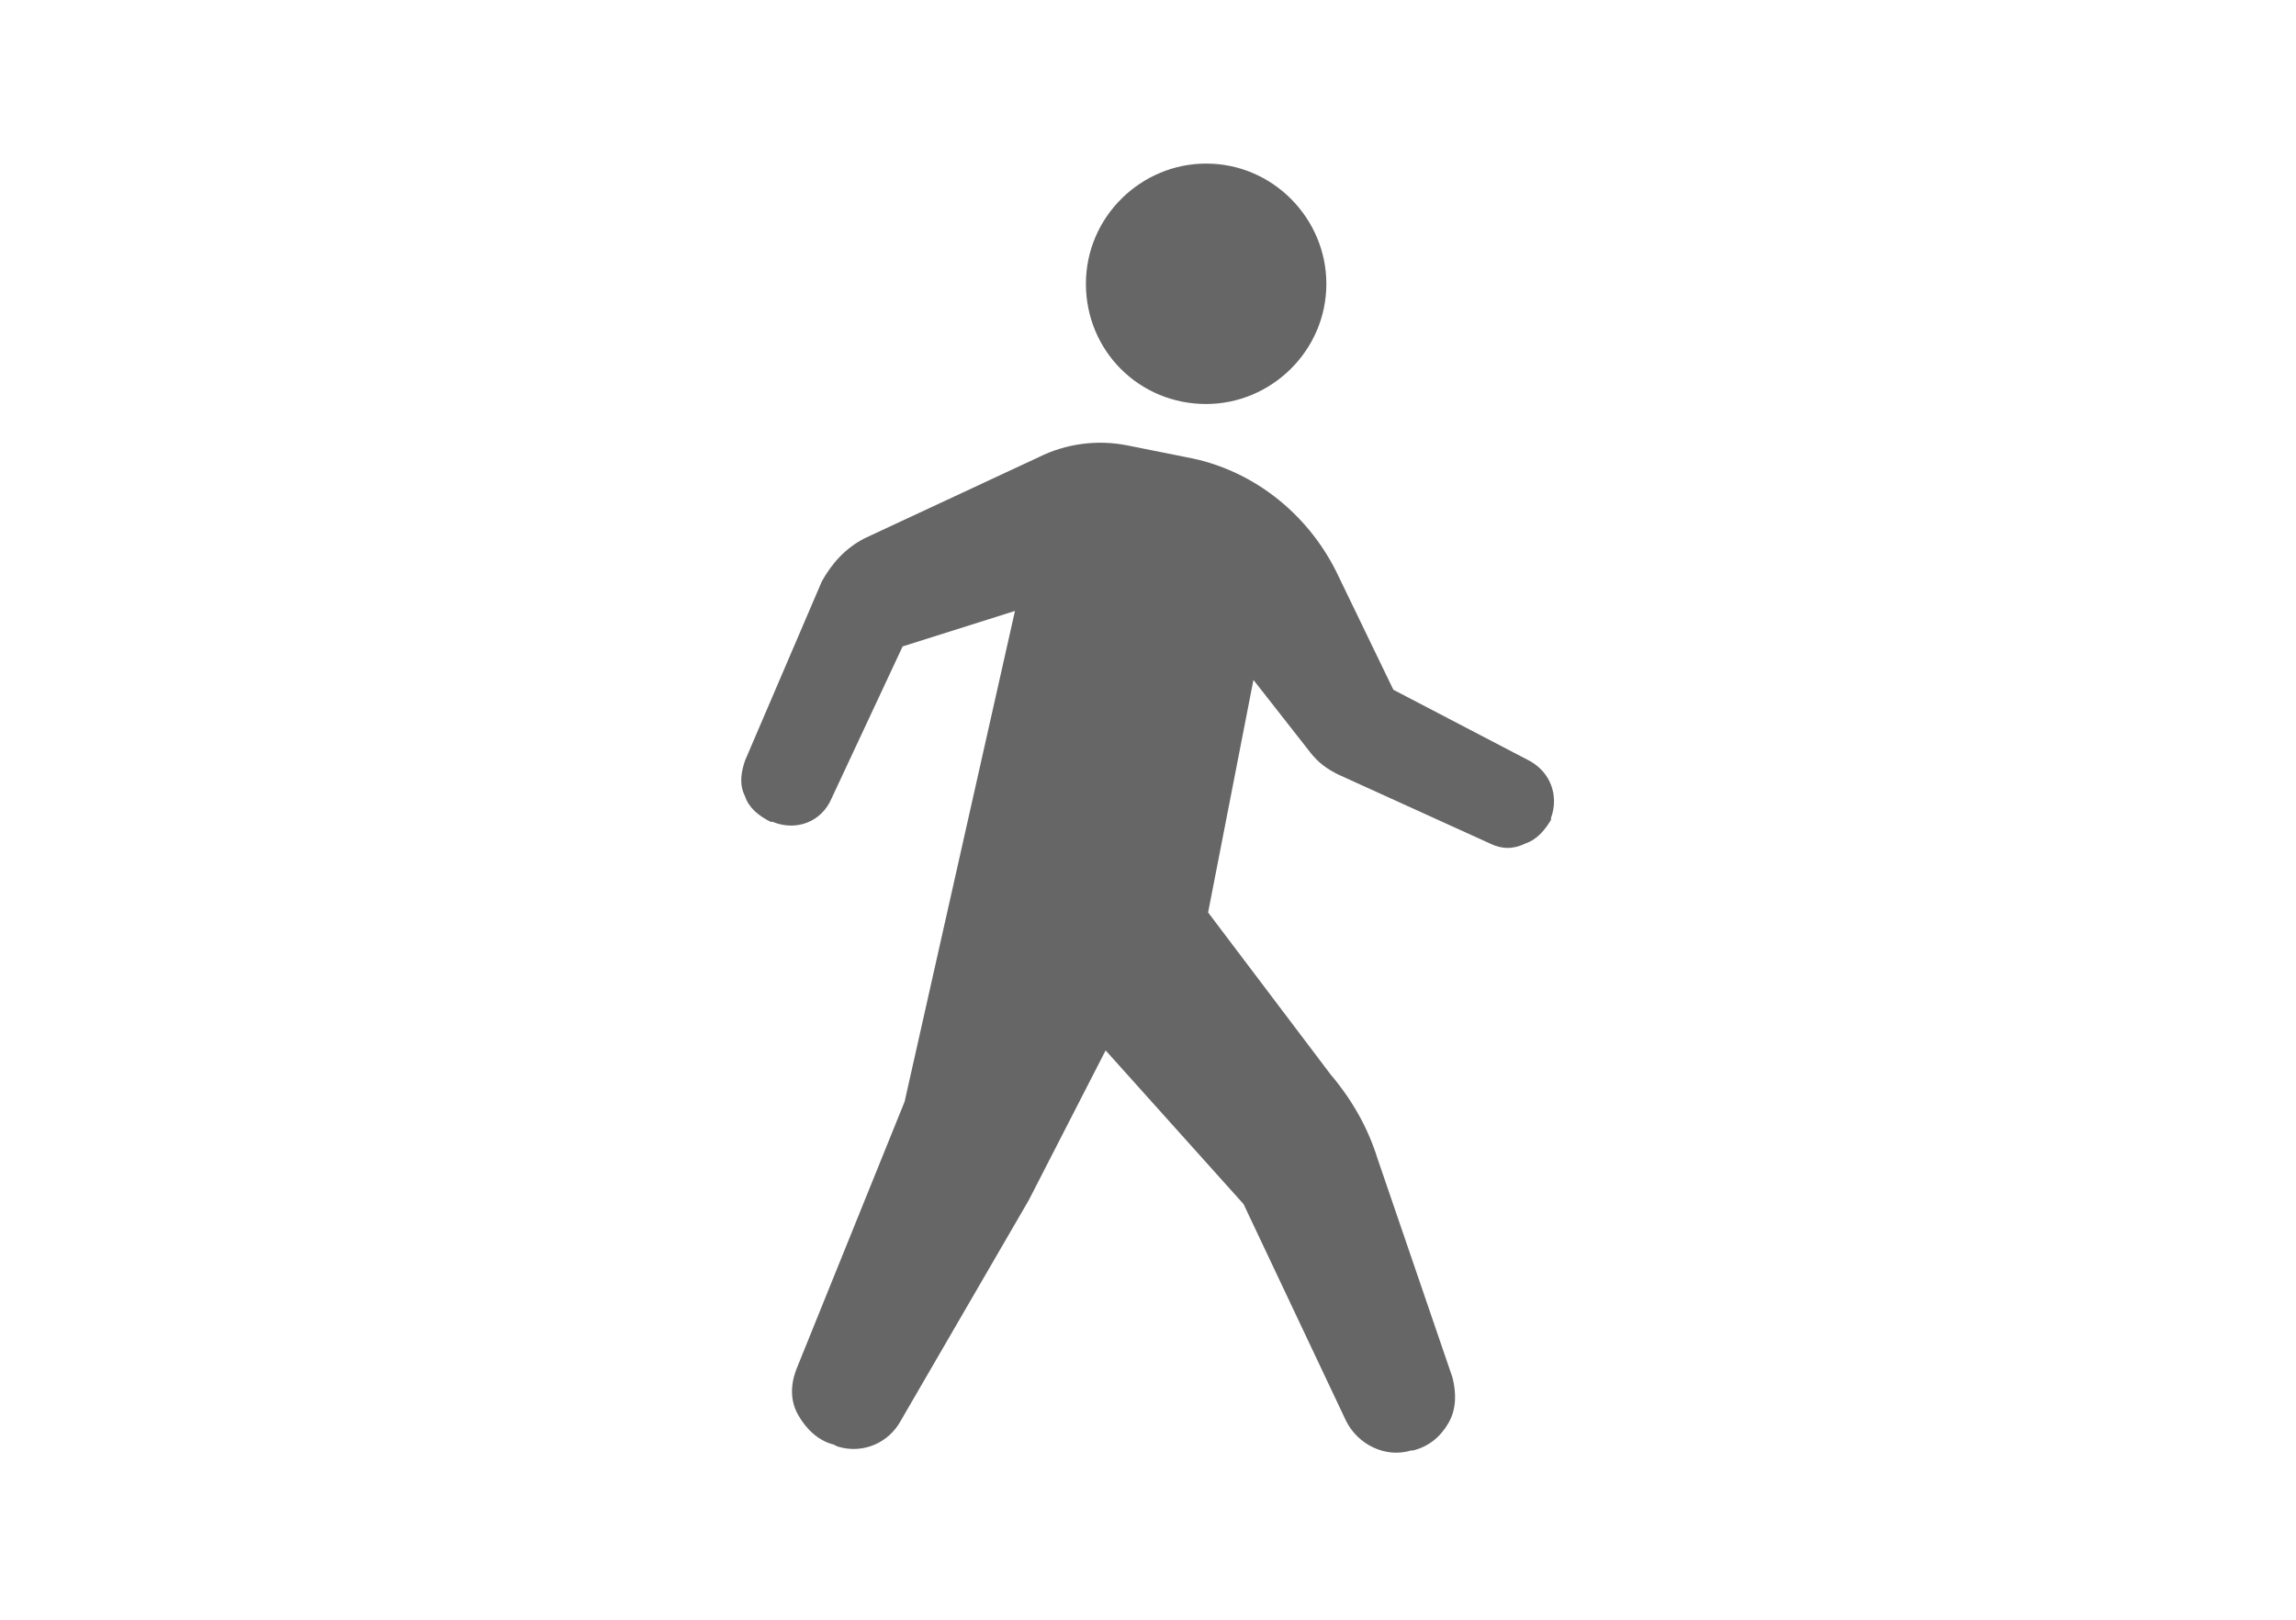 <?xml version="1.0" encoding="utf-8"?>
<!-- Generator: Adobe Illustrator 22.1.0, SVG Export Plug-In . SVG Version: 6.00 Build 0)  -->
<svg version="1.1" id="_x32_" xmlns="http://www.w3.org/2000/svg" xmlns:xlink="http://www.w3.org/1999/xlink" x="0px" y="0px"
	 width="116.5px" height="82.2px" viewBox="0 0 116.5 82.2" style="enable-background:new 0 0 116.5 82.2;" xml:space="preserve">
<style type="text/css">
	.st0{fill:#666666;}
	.st1{fill:none;}
</style>
<g>
	<path class="st0" d="M61.2,20.5c3.3,0,6.1-2.7,6.1-6.1c0-3.3-2.7-6.1-6.1-6.1c-3.3,0-6.1,2.7-6.1,6.1
		C55.1,17.8,57.8,20.5,61.2,20.5z"/>
	<path class="st0" d="M77.6,38.6L70.7,35l-2.9-6c-1.5-3-4.3-5.2-7.6-5.8l-3-0.6c-1.5-0.3-3.1-0.1-4.5,0.6l-8.8,4.1
		c-1,0.5-1.7,1.3-2.2,2.2l-3.9,9.1c-0.2,0.6-0.3,1.2,0,1.8c0.2,0.6,0.7,1,1.3,1.3l0.1,0c1.2,0.5,2.5,0,3-1.2l3.6-7.7l5.7-1.8
		l-5.6,24.9l-5.5,13.6c-0.3,0.8-0.3,1.6,0.1,2.3c0.4,0.7,1,1.3,1.8,1.5l0.2,0.1c1.3,0.4,2.6-0.2,3.2-1.3l6.5-11.2l3.9-7.6l7,7.8
		l5.2,11c0.6,1.2,2,1.9,3.3,1.5l0.1,0c0.8-0.2,1.4-0.7,1.8-1.4c0.4-0.7,0.4-1.5,0.2-2.3l-3.8-11.1c-0.5-1.6-1.3-3-2.4-4.3l-6.2-8.2
		l2.3-11.8l2.9,3.7c0.4,0.5,0.8,0.8,1.4,1.1l7.7,3.5c0.6,0.3,1.2,0.3,1.8,0c0.6-0.2,1-0.7,1.3-1.2l0-0.1
		C79.1,40.4,78.7,39.2,77.6,38.6z"/>
</g>
<rect class="st1" width="116.5" height="82.2"/>
</svg>
